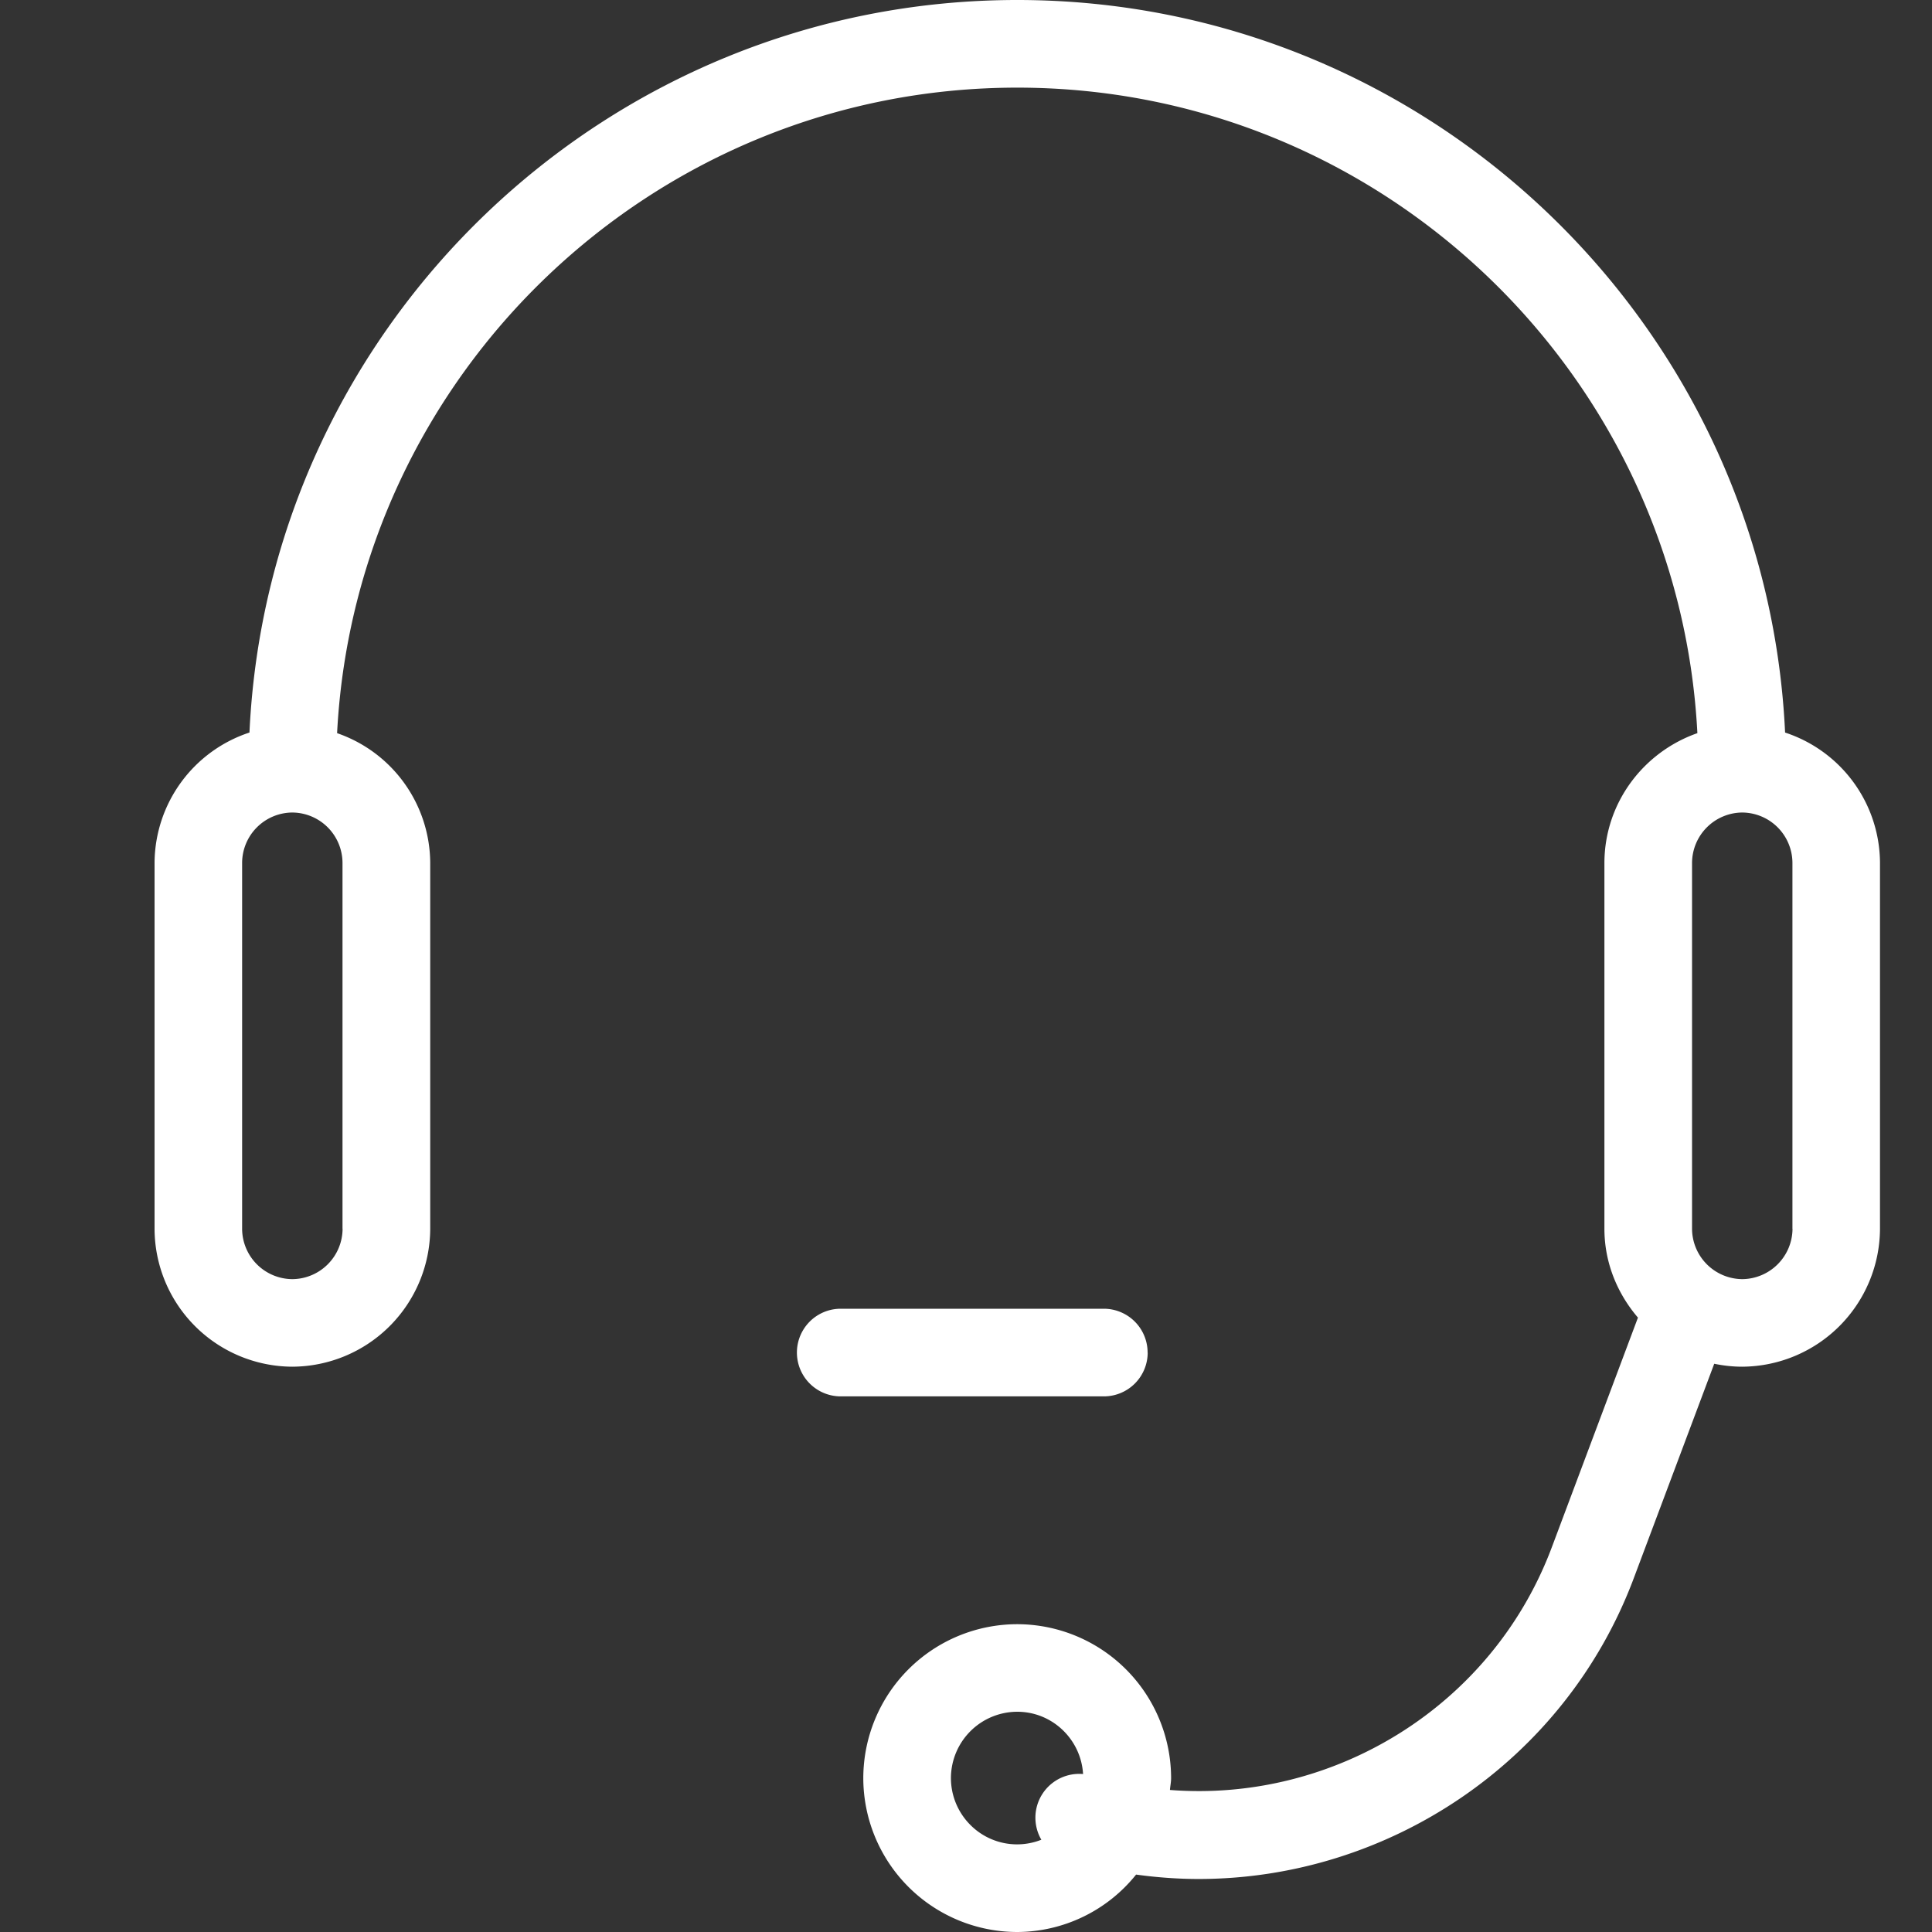 <svg width="25" height="25" viewBox="0 0 25 25" fill="none"
    xmlns="http://www.w3.org/2000/svg">
    <rect x="0" y="0" width="25" height="25" fill="#333333" stroke="none"/>
    <g clip-path="url(#a)" fill="#fff">
        <path d="M23.099 9.479C22.853 4.21 18.49 0 13.163 0c-5.327 0-9.69 4.21-9.935 9.479A1.786 1.786 0 0 0 2 11.163v4.74a1.79 1.79 0 0 0 1.782 1.782h.003a1.792 1.792 0 0 0 1.782-1.783v-4.74a1.786 1.786 0 0 0-1.205-1.675c.24-4.647 4.096-8.353 8.801-8.353 4.706 0 8.561 3.706 8.801 8.353-.695.243-1.2.899-1.203 1.676v4.74c.001.439.168.836.434 1.147l-1.114 2.97c-.772 2.061-2.824 3.307-4.942 3.142.004-.052.015-.101.015-.154a1.994 1.994 0 0 0-1.991-1.991 1.994 1.994 0 0 0-1.992 1.991A1.994 1.994 0 0 0 13.163 25a1.98 1.98 0 0 0 1.538-.743c.27.037.54.057.81.057 2.442 0 4.736-1.505 5.631-3.895l1.04-2.772c.117.024.237.038.36.038h.004a1.793 1.793 0 0 0 1.781-1.784v-4.74a1.783 1.783 0 0 0-1.229-1.682Zm-18.666 6.42a.655.655 0 0 1-.65.653.654.654 0 0 1-.65-.65v-4.737a.654.654 0 0 1 .649-.651.654.654 0 0 1 .65.65V15.9Zm7.872 7.11a.86.86 0 0 1 .858-.859c.455 0 .825.358.852.806a.567.567 0 0 0-.54.85.852.852 0 0 1-.918-.191.859.859 0 0 1-.252-.607Zm10.89-7.11a.656.656 0 0 1-.65.653.655.655 0 0 1-.65-.65v-4.737a.655.655 0 0 1 .648-.651.654.654 0 0 1 .651.65V15.9Z"/>
        <path d="M14.85 17.502a.567.567 0 0 0-.566-.567h-3.405a.567.567 0 1 0 0 1.134h3.405a.567.567 0 0 0 .567-.567Z"/>
    </g>
    <defs>
        <clipPath id="a">
            <path fill="#fff" d="M0 0h25v25H0z"/>
        </clipPath>
    </defs>
</svg>